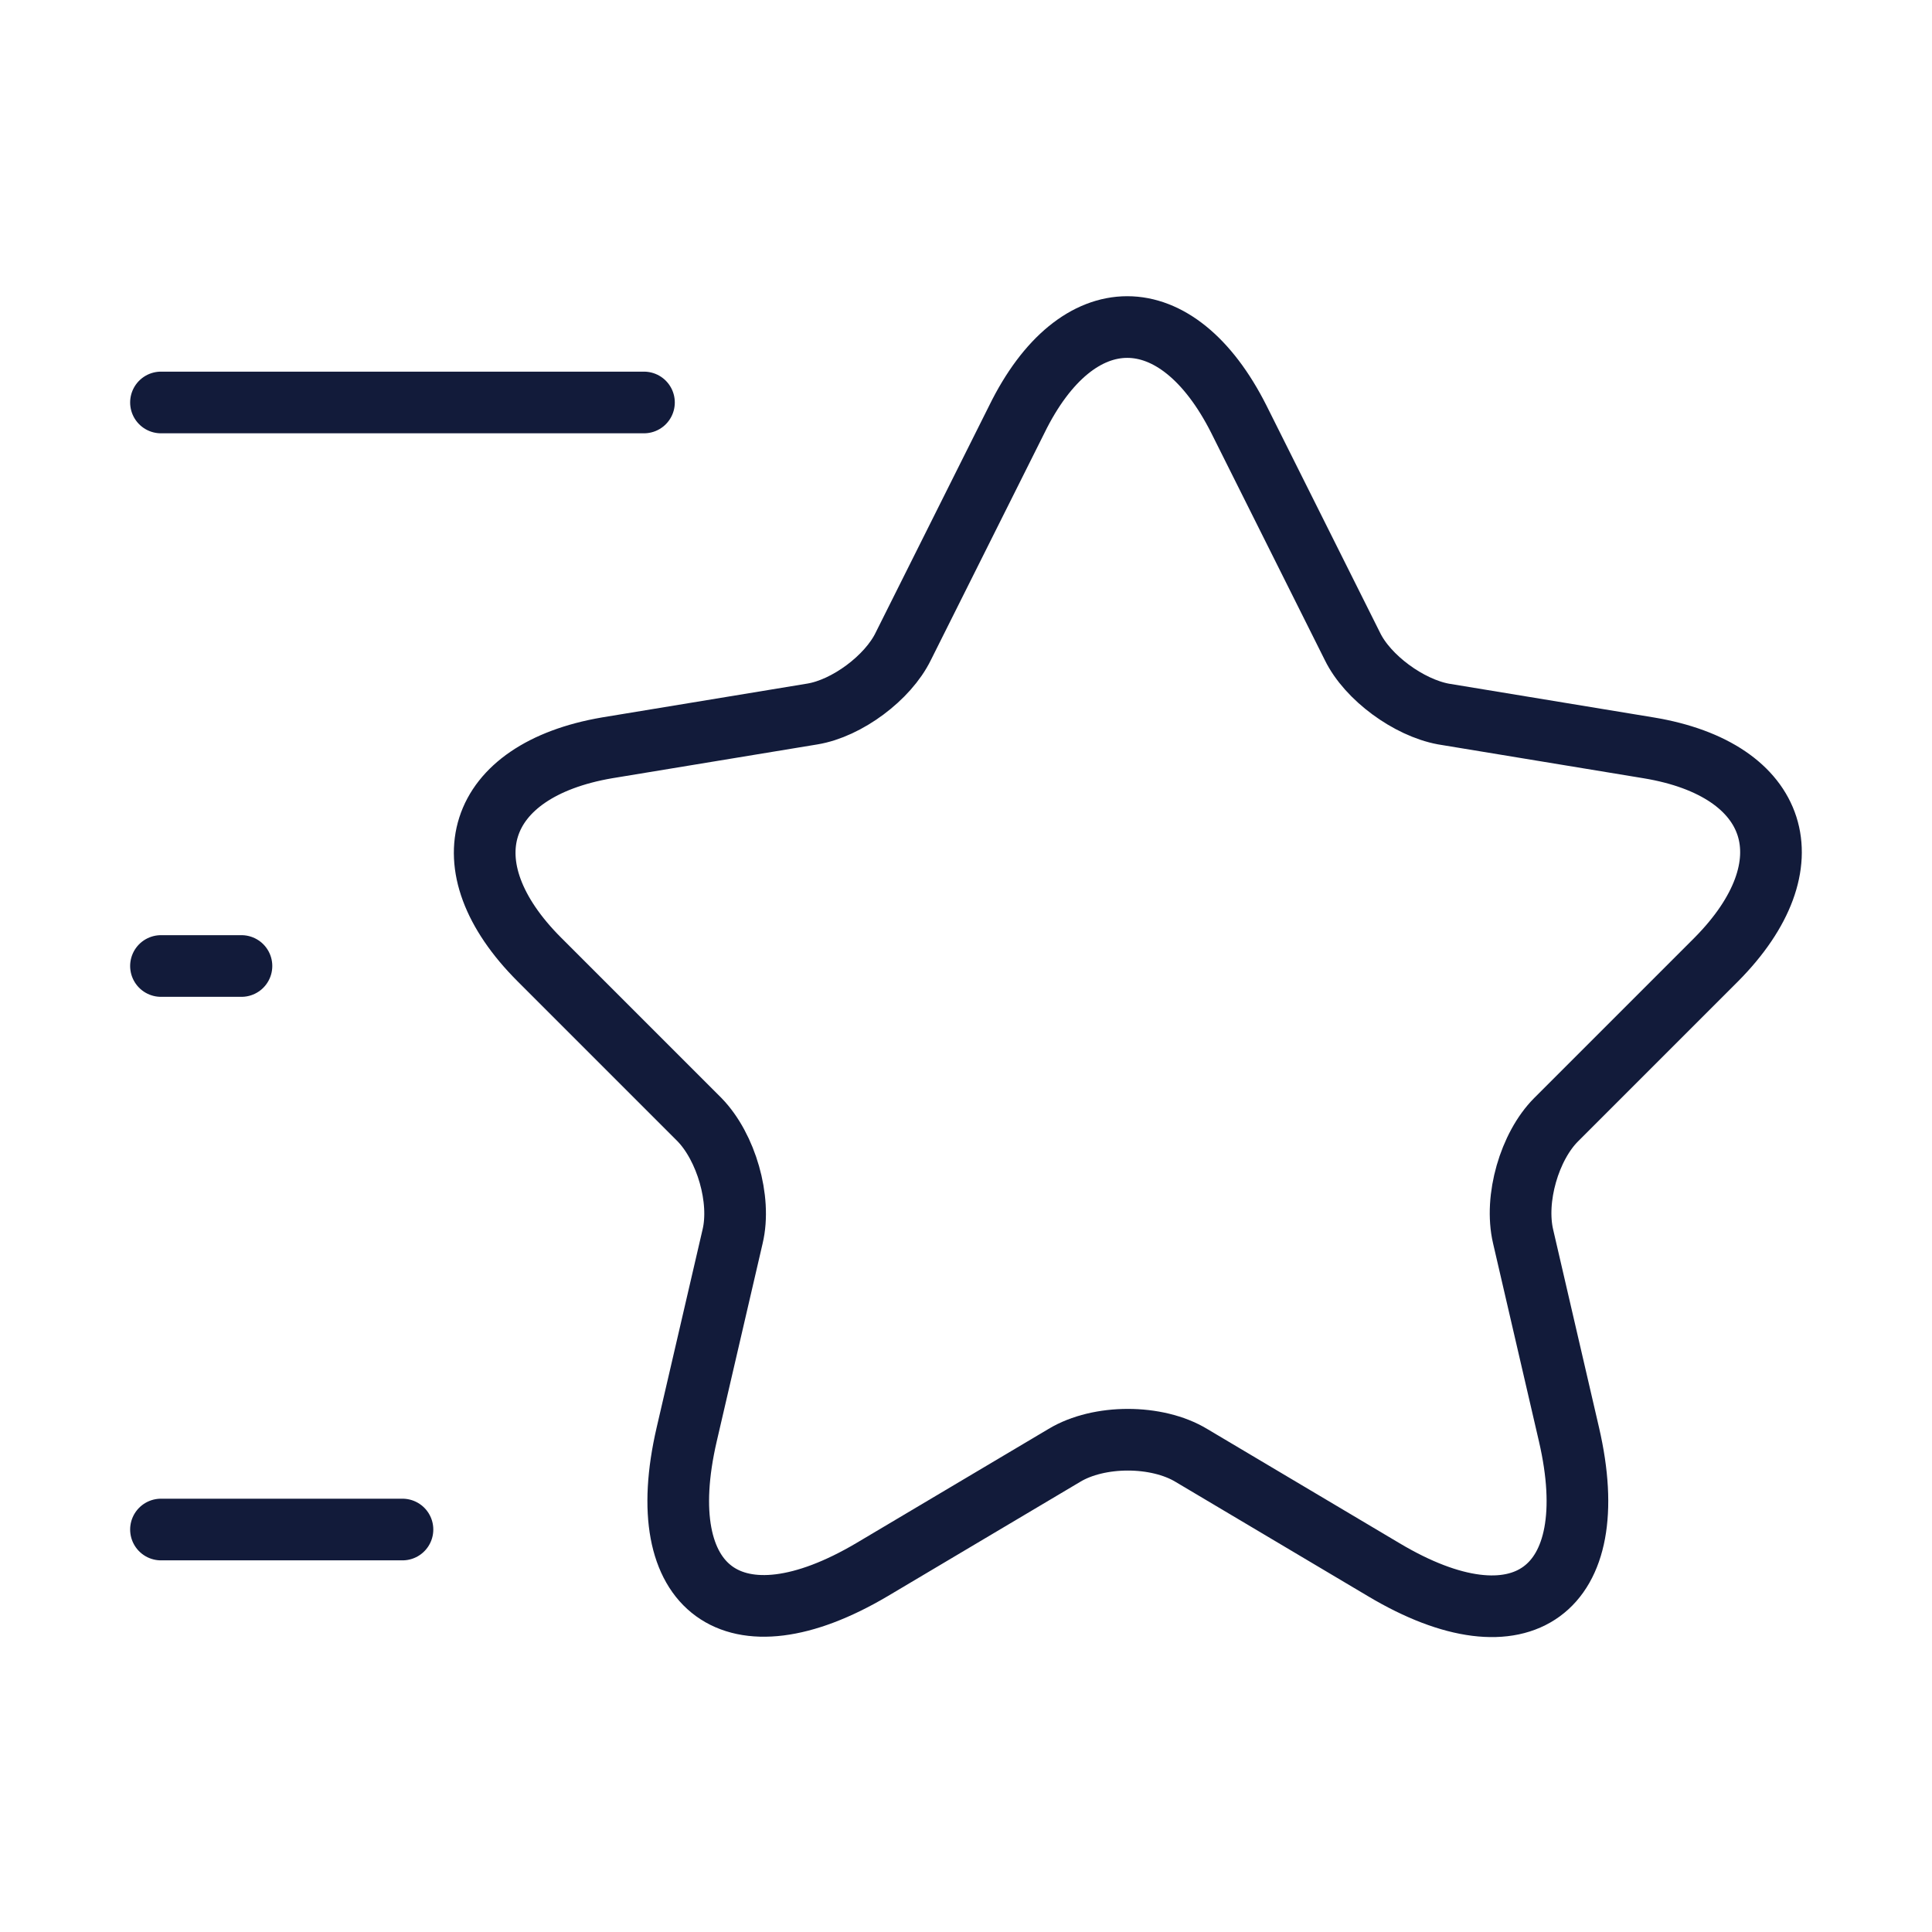 <?xml version="1.0" encoding="UTF-8"?>
<svg xmlns="http://www.w3.org/2000/svg" width="47" height="47" viewBox="0 0 47 47" fill="none">
  <path d="M30.14 10.203L32.901 15.725C33.273 16.489 34.272 17.214 35.114 17.37L40.107 18.193C43.3 18.721 44.044 21.032 41.752 23.343L37.855 27.24C37.209 27.887 36.837 29.159 37.053 30.08L38.169 34.897C39.05 38.697 37.013 40.185 33.664 38.187L28.984 35.407C28.142 34.897 26.732 34.897 25.89 35.407L21.209 38.187C17.861 40.165 15.824 38.697 16.705 34.897L17.822 30.08C18.037 29.179 17.665 27.906 17.019 27.24L13.122 23.343C10.83 21.052 11.575 18.741 14.767 18.193L19.76 17.37C20.602 17.233 21.601 16.489 21.973 15.725L24.735 10.203C26.203 7.207 28.632 7.207 30.14 10.203Z" stroke="#121B3A" stroke-width="1.5" stroke-linecap="round" stroke-linejoin="round"></path>
  <path d="M15.666 9.791H3.916" stroke="#121B3A" stroke-width="1.5" stroke-linecap="round" stroke-linejoin="round"></path>
  <path d="M9.791 37.209H3.916" stroke="#121B3A" stroke-width="1.5" stroke-linecap="round" stroke-linejoin="round"></path>
  <path d="M5.874 23.5H3.916" stroke="#121B3A" stroke-width="1.5" stroke-linecap="round" stroke-linejoin="round"></path>
</svg>
